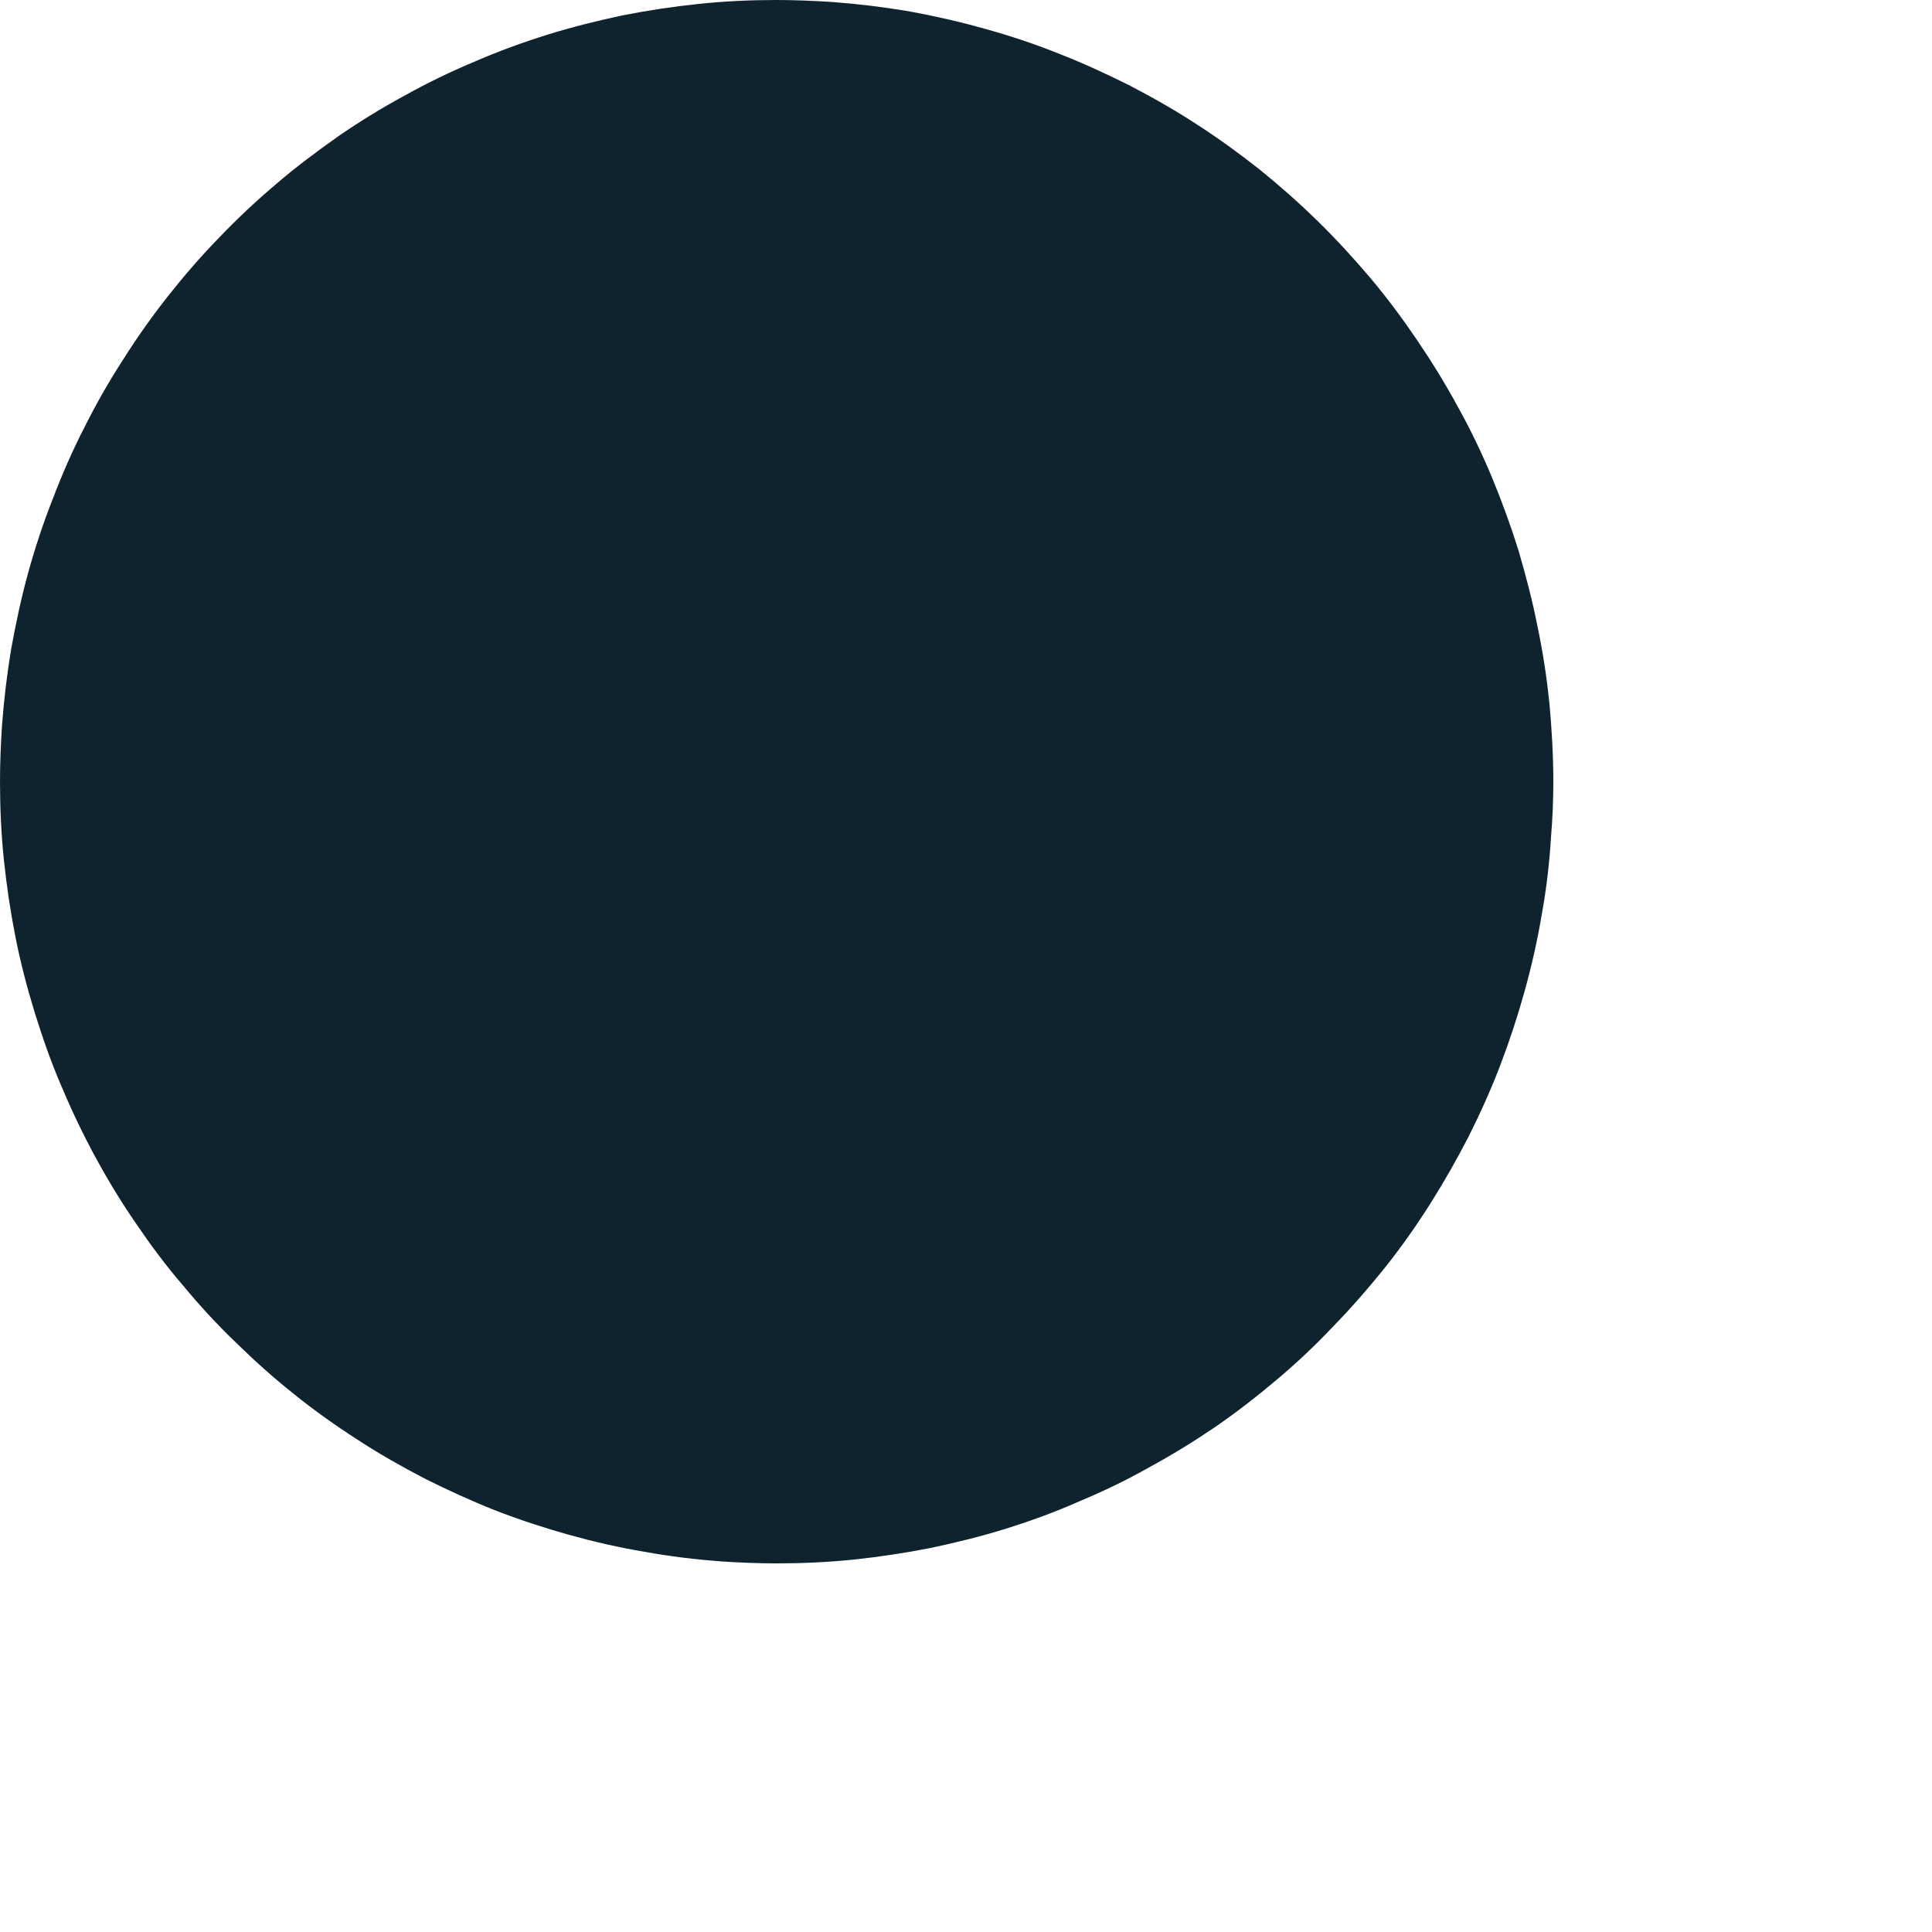<?xml version="1.0" encoding="utf-8"?>
<svg xmlns="http://www.w3.org/2000/svg" fill="none" height="100%" overflow="visible" preserveAspectRatio="none" style="display: block;" viewBox="0 0 5 5" width="100%">
<path d="M2.01 0C1.943 0 1.876 0.003 1.809 0.01C1.742 0.017 1.676 0.027 1.61 0.04C1.545 0.054 1.48 0.07 1.416 0.09C1.352 0.11 1.289 0.133 1.227 0.16C1.165 0.186 1.105 0.215 1.046 0.248C0.987 0.28 0.93 0.315 0.875 0.353C0.82 0.392 0.766 0.432 0.715 0.476C0.664 0.519 0.615 0.565 0.568 0.614C0.521 0.662 0.477 0.713 0.435 0.766C0.394 0.818 0.355 0.873 0.319 0.93C0.282 0.987 0.249 1.045 0.219 1.105C0.188 1.165 0.161 1.227 0.137 1.29C0.112 1.353 0.091 1.417 0.073 1.482C0.055 1.547 0.041 1.613 0.029 1.679C0.018 1.745 0.01 1.812 0.005 1.88C0.002 1.927 0 1.975 0 2.023C0 2.09 0.003 2.158 0.01 2.225C0.017 2.292 0.027 2.359 0.04 2.425C0.053 2.491 0.07 2.556 0.09 2.621C0.11 2.685 0.132 2.749 0.159 2.811C0.185 2.873 0.214 2.934 0.246 2.993C0.278 3.052 0.313 3.11 0.351 3.165C0.389 3.221 0.429 3.275 0.473 3.326C0.516 3.378 0.561 3.427 0.61 3.474C0.658 3.521 0.708 3.566 0.761 3.608C0.813 3.65 0.868 3.689 0.924 3.725C0.98 3.762 1.039 3.795 1.098 3.826C1.158 3.856 1.219 3.884 1.282 3.909C1.344 3.933 1.408 3.954 1.472 3.972C1.537 3.99 1.602 4.005 1.668 4.016C1.734 4.028 1.801 4.036 1.867 4.041C1.915 4.044 1.962 4.046 2.01 4.046C2.077 4.046 2.144 4.043 2.211 4.036C2.277 4.029 2.343 4.019 2.409 4.006C2.475 3.992 2.54 3.976 2.604 3.956C2.668 3.936 2.731 3.913 2.792 3.886C2.854 3.86 2.915 3.831 2.973 3.798C3.032 3.766 3.089 3.731 3.145 3.693C3.2 3.655 3.253 3.614 3.305 3.57C3.356 3.527 3.405 3.481 3.451 3.432C3.498 3.384 3.542 3.333 3.584 3.281C3.626 3.228 3.665 3.173 3.701 3.116C3.737 3.059 3.77 3.001 3.801 2.941C3.831 2.881 3.859 2.819 3.883 2.756C3.907 2.693 3.928 2.629 3.946 2.564C3.964 2.499 3.979 2.433 3.99 2.367C4.002 2.301 4.01 2.234 4.014 2.166C4.018 2.119 4.02 2.071 4.02 2.023C4.02 1.956 4.016 1.888 4.01 1.821C4.003 1.754 3.993 1.687 3.979 1.621C3.966 1.555 3.949 1.49 3.93 1.425C3.91 1.361 3.887 1.298 3.861 1.235C3.835 1.173 3.806 1.112 3.773 1.053C3.741 0.994 3.706 0.937 3.668 0.881C3.63 0.825 3.59 0.771 3.547 0.72C3.503 0.668 3.458 0.619 3.41 0.572C3.362 0.525 3.311 0.48 3.259 0.438C3.207 0.397 3.152 0.357 3.096 0.321C3.039 0.284 2.981 0.251 2.921 0.22C2.861 0.19 2.8 0.162 2.738 0.138C2.676 0.113 2.612 0.092 2.547 0.074C2.483 0.056 2.417 0.041 2.351 0.029C2.285 0.018 2.219 0.01 2.152 0.005C2.104 0.002 2.057 0 2.01 0Z" fill="#0F232E" id="Vector"/>
</svg>